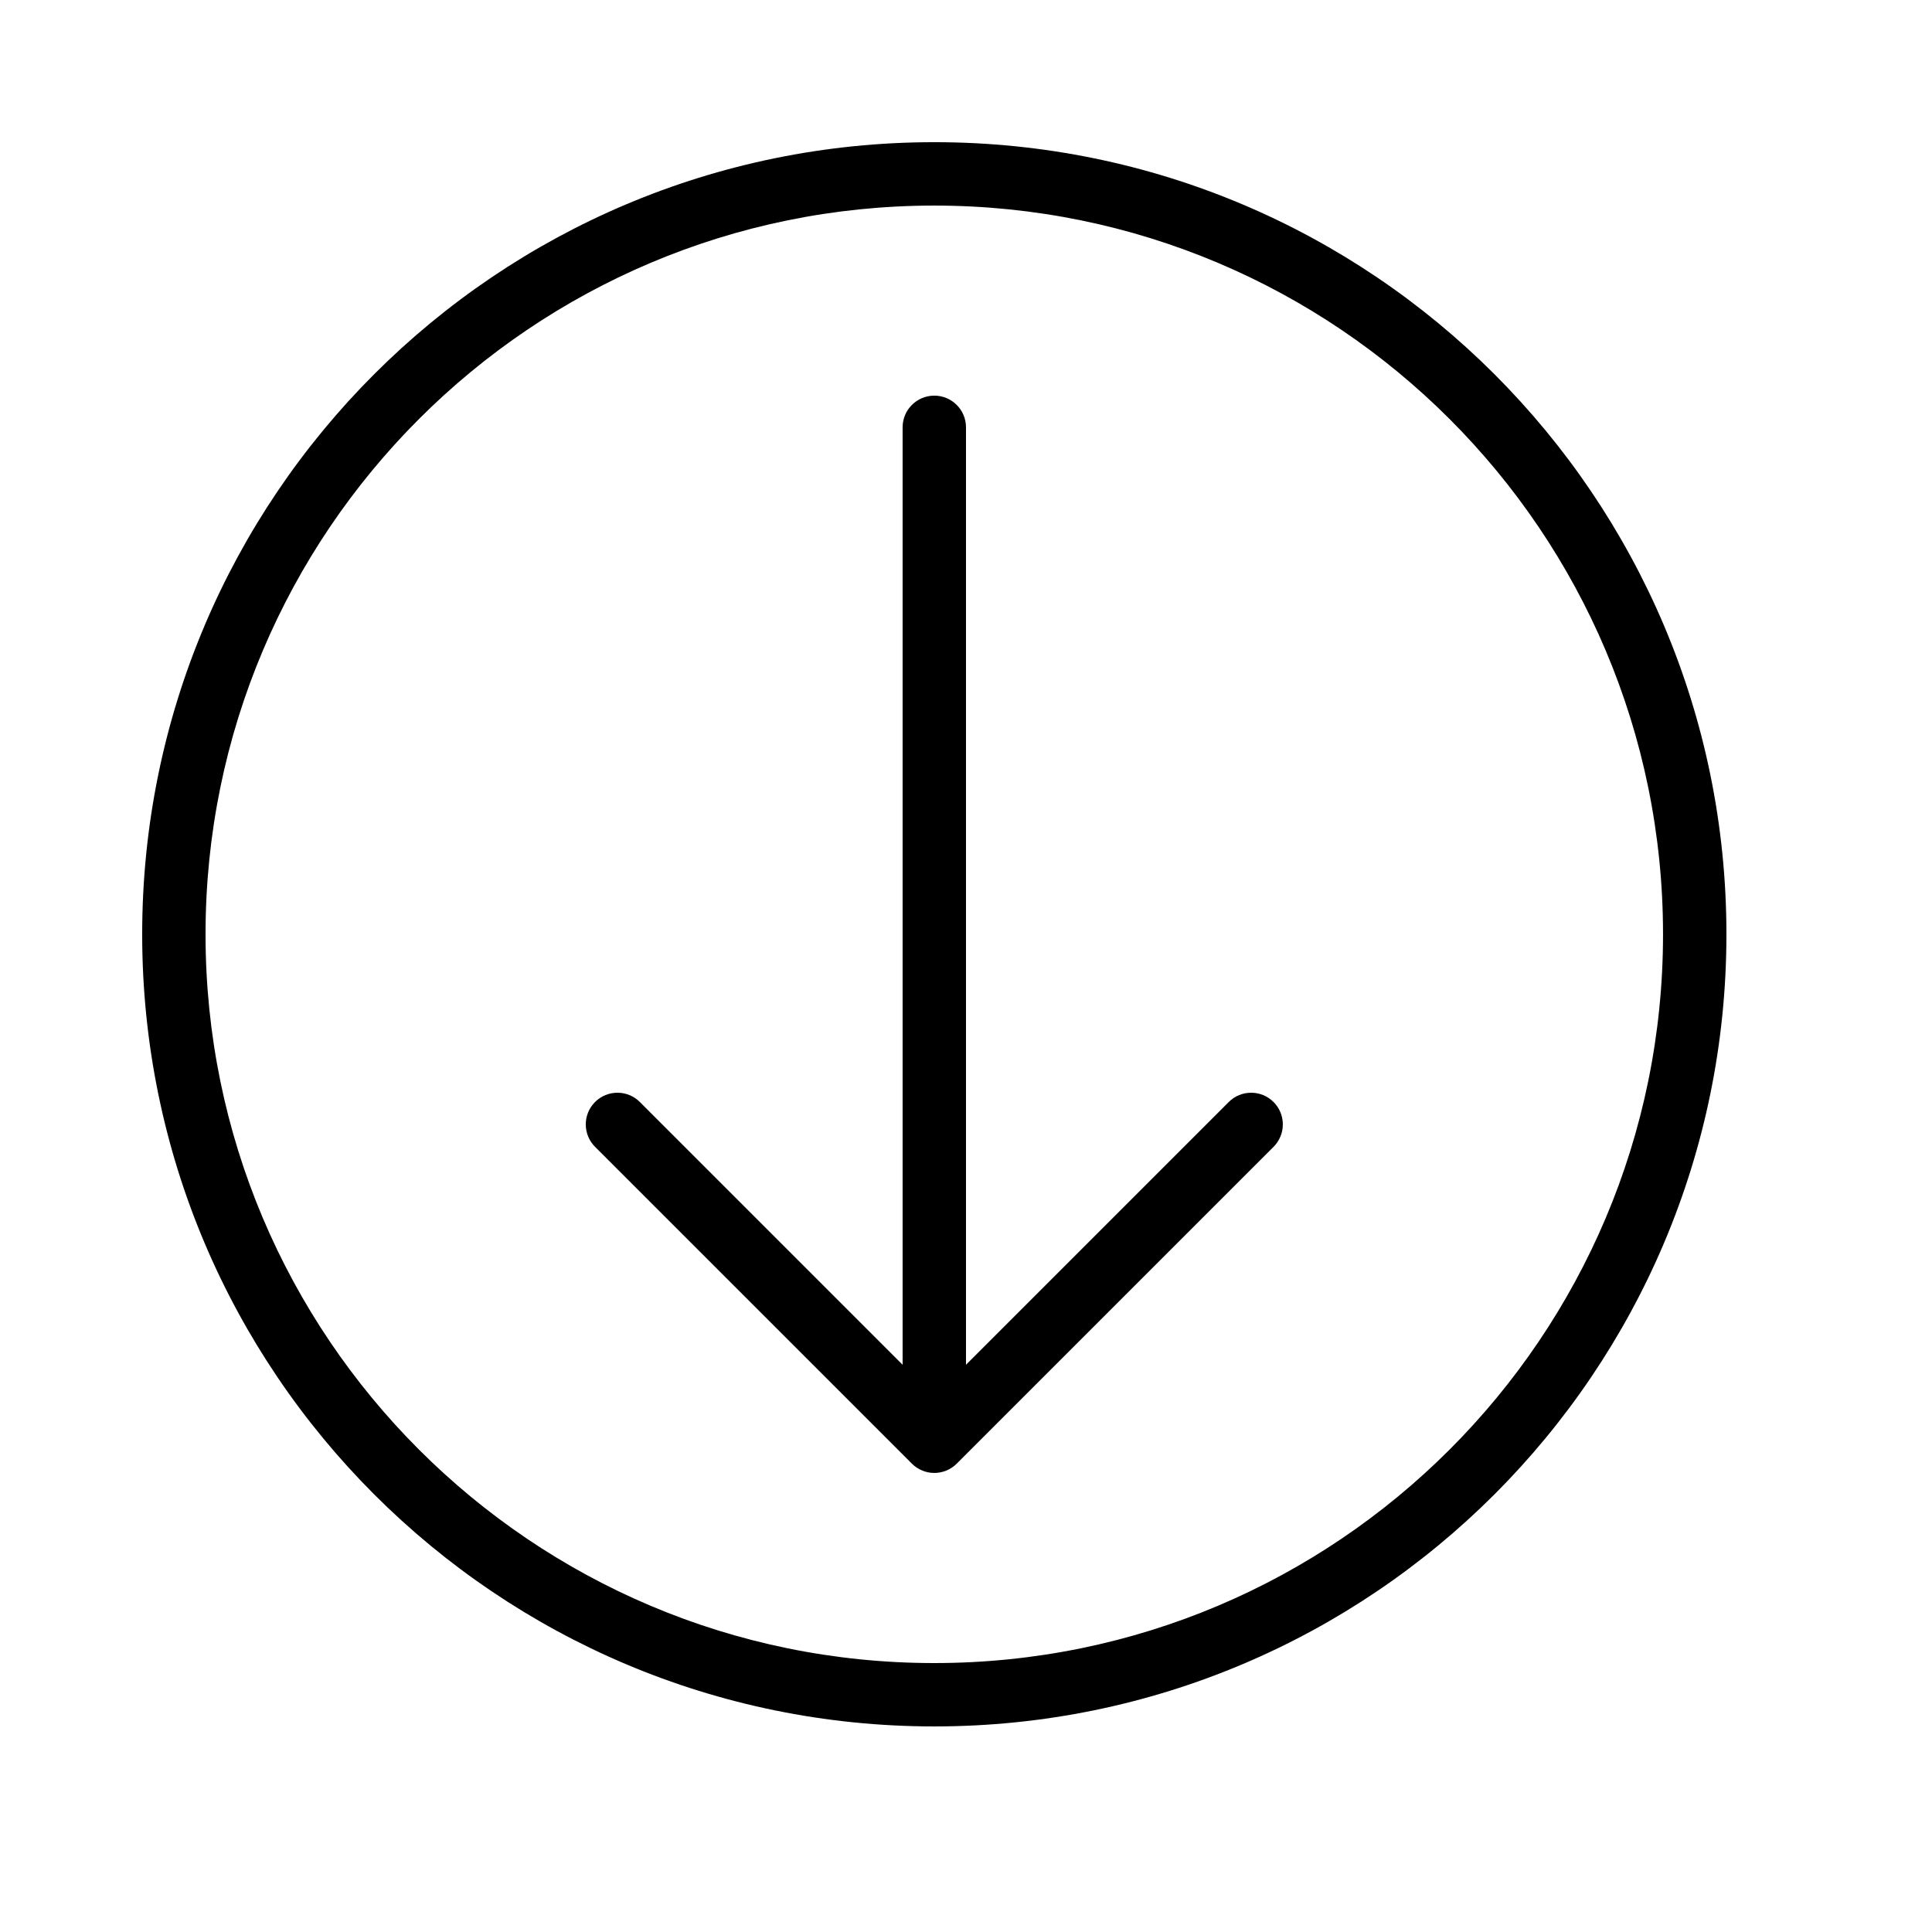 <?xml version="1.0" encoding="UTF-8"?>
<!-- Uploaded to: ICON Repo, www.iconrepo.com, Generator: ICON Repo Mixer Tools -->
<svg fill="#000000" width="800px" height="800px" version="1.1" viewBox="144 144 512 512" xmlns="http://www.w3.org/2000/svg">
 <path d="m601.52 391.6c0-115.94-93.984-209.92-209.92-209.92s-209.92 93.984-209.92 209.92 93.984 209.92 209.92 209.92 209.92-93.984 209.92-209.92zm-403.05 0c0-106.66 86.465-193.12 193.12-193.12 106.66 0 193.13 86.465 193.13 193.12 0 106.66-86.469 193.13-193.13 193.13-106.66 0-193.12-86.469-193.12-193.13zm271.16 44.445c3.277-3.281 8.594-3.281 11.875 0 3.277 3.277 3.277 8.594 0 11.875l-83.969 83.965c-3.277 3.281-8.594 3.281-11.875 0l-83.969-83.965c-3.277-3.281-3.277-8.598 0-11.875 3.281-3.281 8.598-3.281 11.875 0l69.633 69.633v-248.43c0-4.641 3.762-8.398 8.398-8.398 4.637 0 8.398 3.758 8.398 8.398v248.43z" fill-rule="evenodd"/>
</svg>
